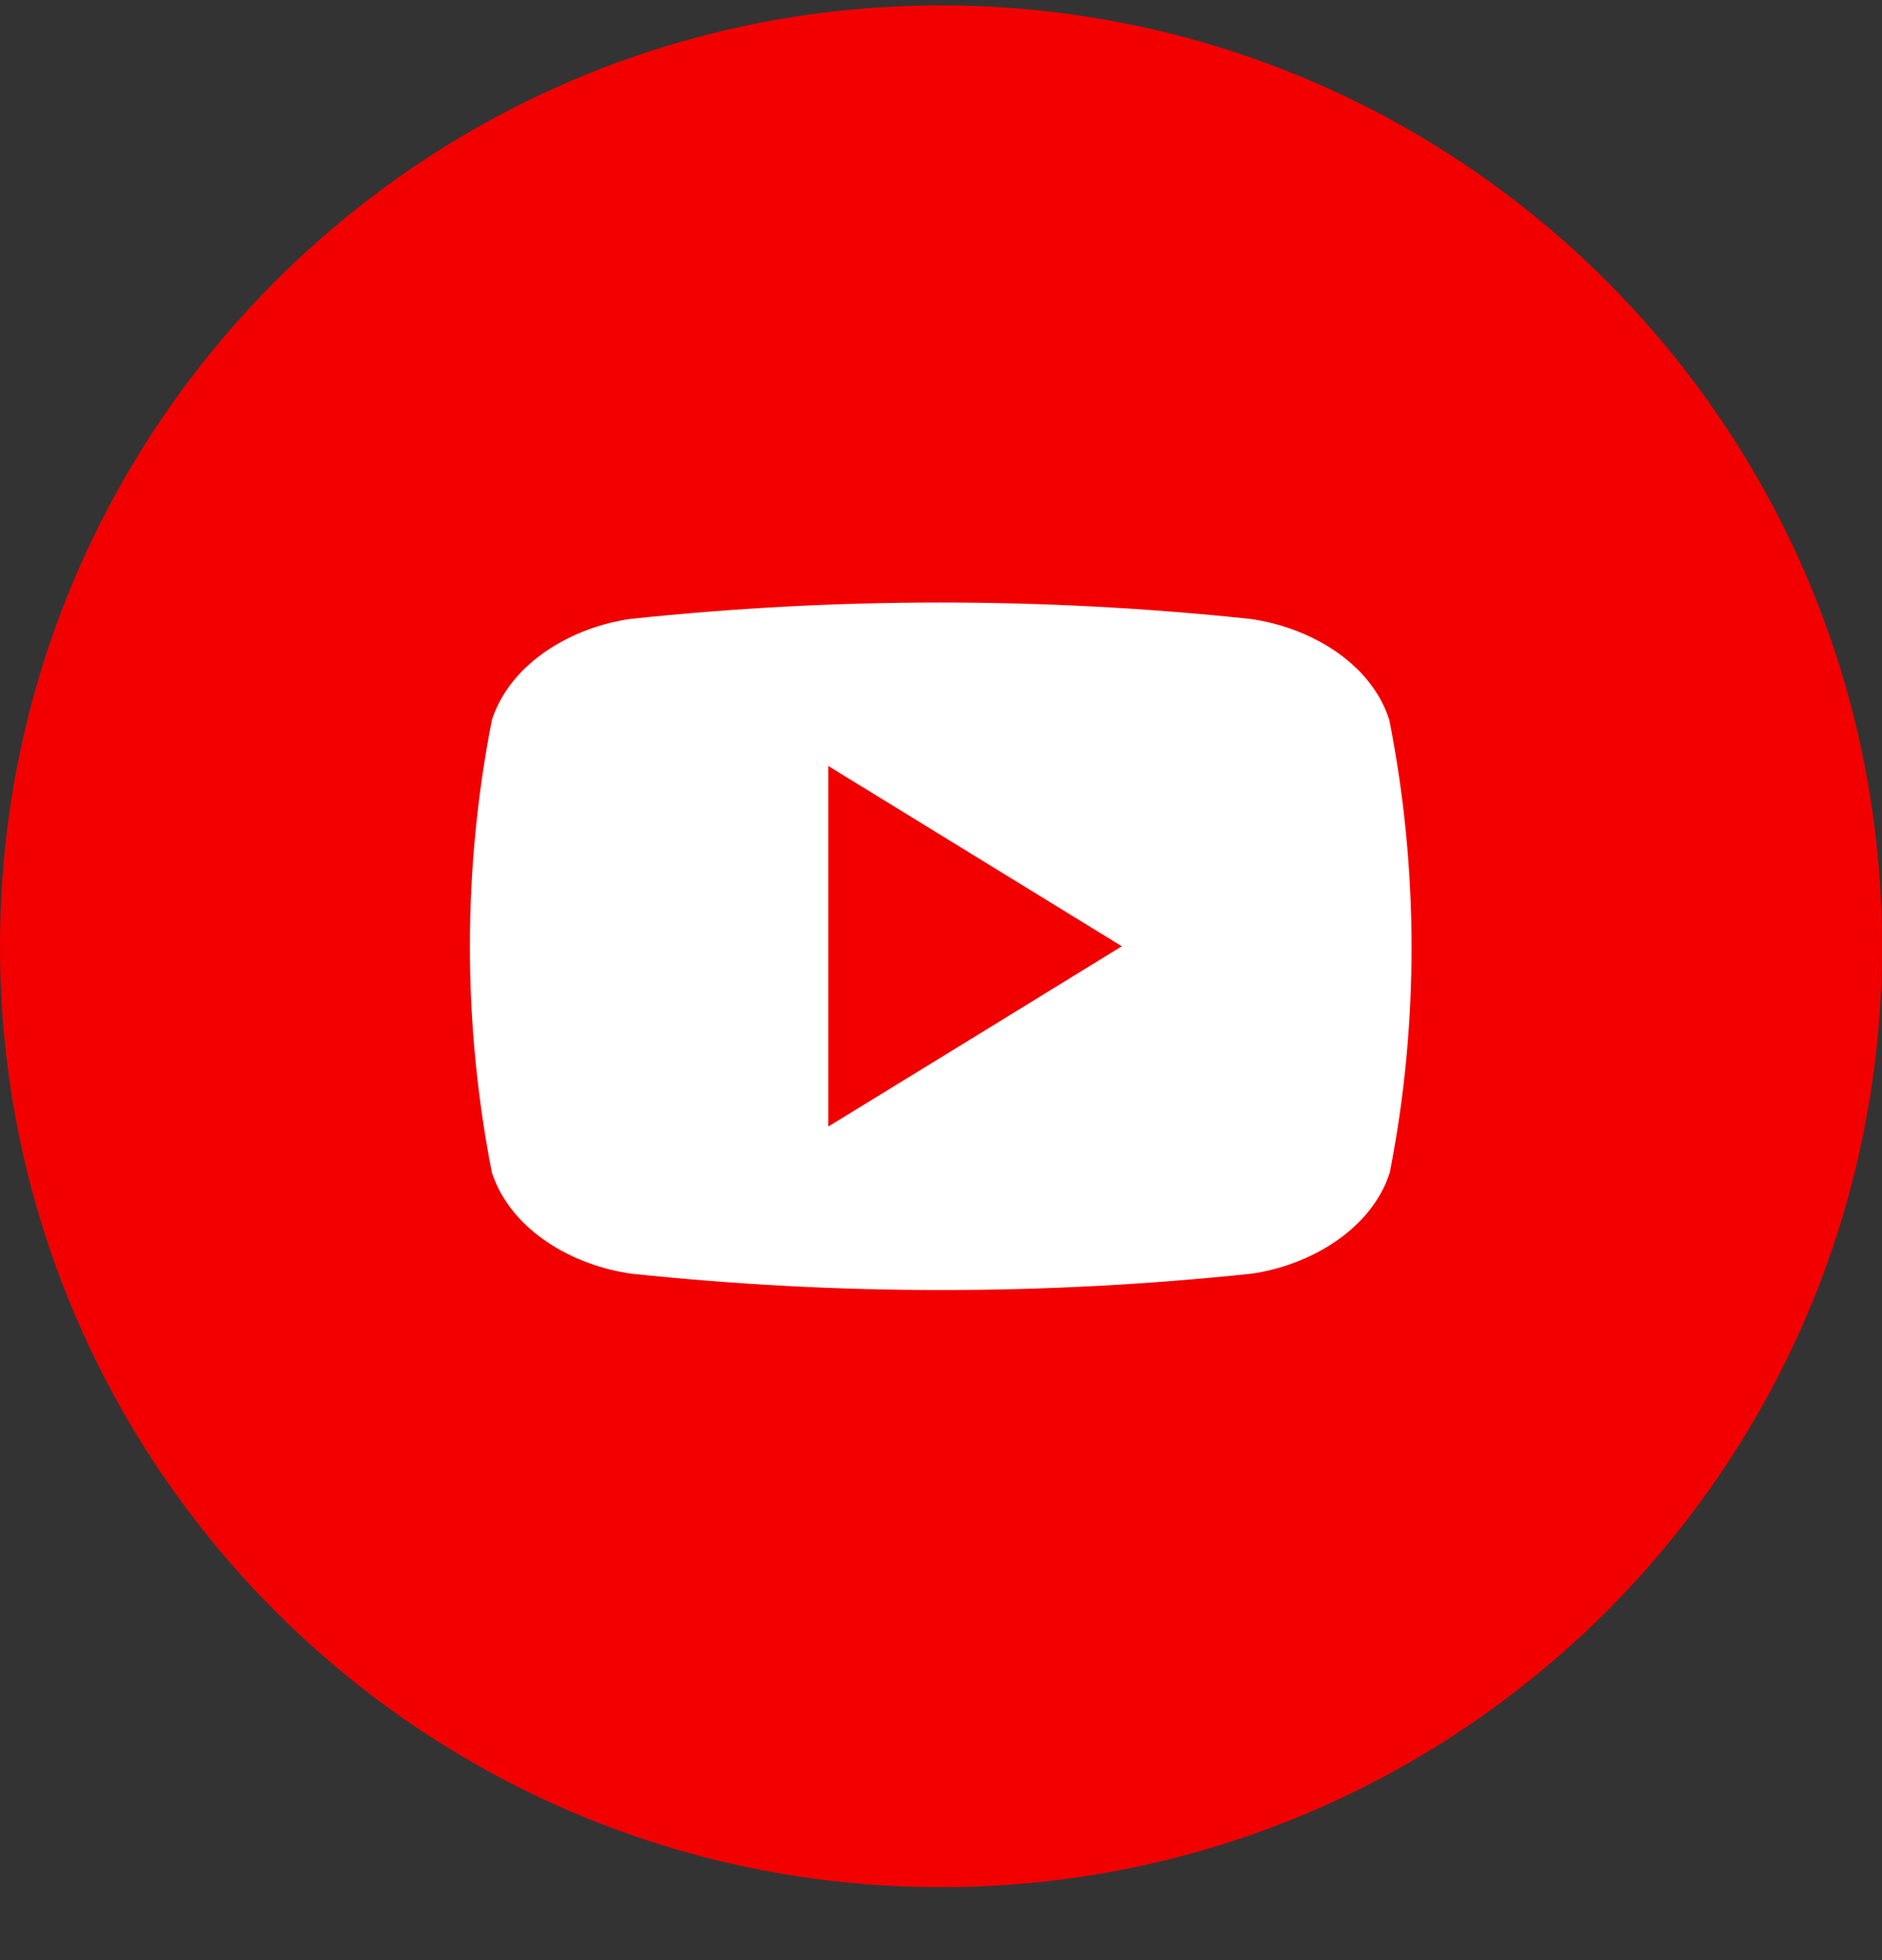 <?xml version="1.0" encoding="UTF-8"?>
<svg xmlns="http://www.w3.org/2000/svg" width="24" height="25" viewBox="0 0 24 25" fill="none">
  <rect x="0" y="0" width="24" height="25" fill="#333333" stroke="none"/>
  <path d="M12 24.069C18.627 24.069 24 18.696 24 12.069C24 5.441 18.627 0.069 12 0.069C5.373 0.069 0 5.441 0 12.069C0 18.696 5.373 24.069 12 24.069Z" fill="#F20000"></path>
  <path d="M17.717 9.182C17.477 8.437 16.683 7.997 15.945 7.894C13.317 7.615 10.666 7.615 8.038 7.894C7.307 7.997 6.513 8.444 6.273 9.182C5.899 11.089 5.899 13.05 6.273 14.957C6.519 15.7 7.313 16.142 8.051 16.245C10.679 16.523 13.33 16.523 15.958 16.245C16.689 16.142 17.483 15.694 17.723 14.957C18.096 13.05 18.093 11.089 17.717 9.182ZM10.563 14.368V9.77L14.306 12.069C13.045 12.844 11.82 13.599 10.563 14.368Z" fill="white"></path>
</svg>
